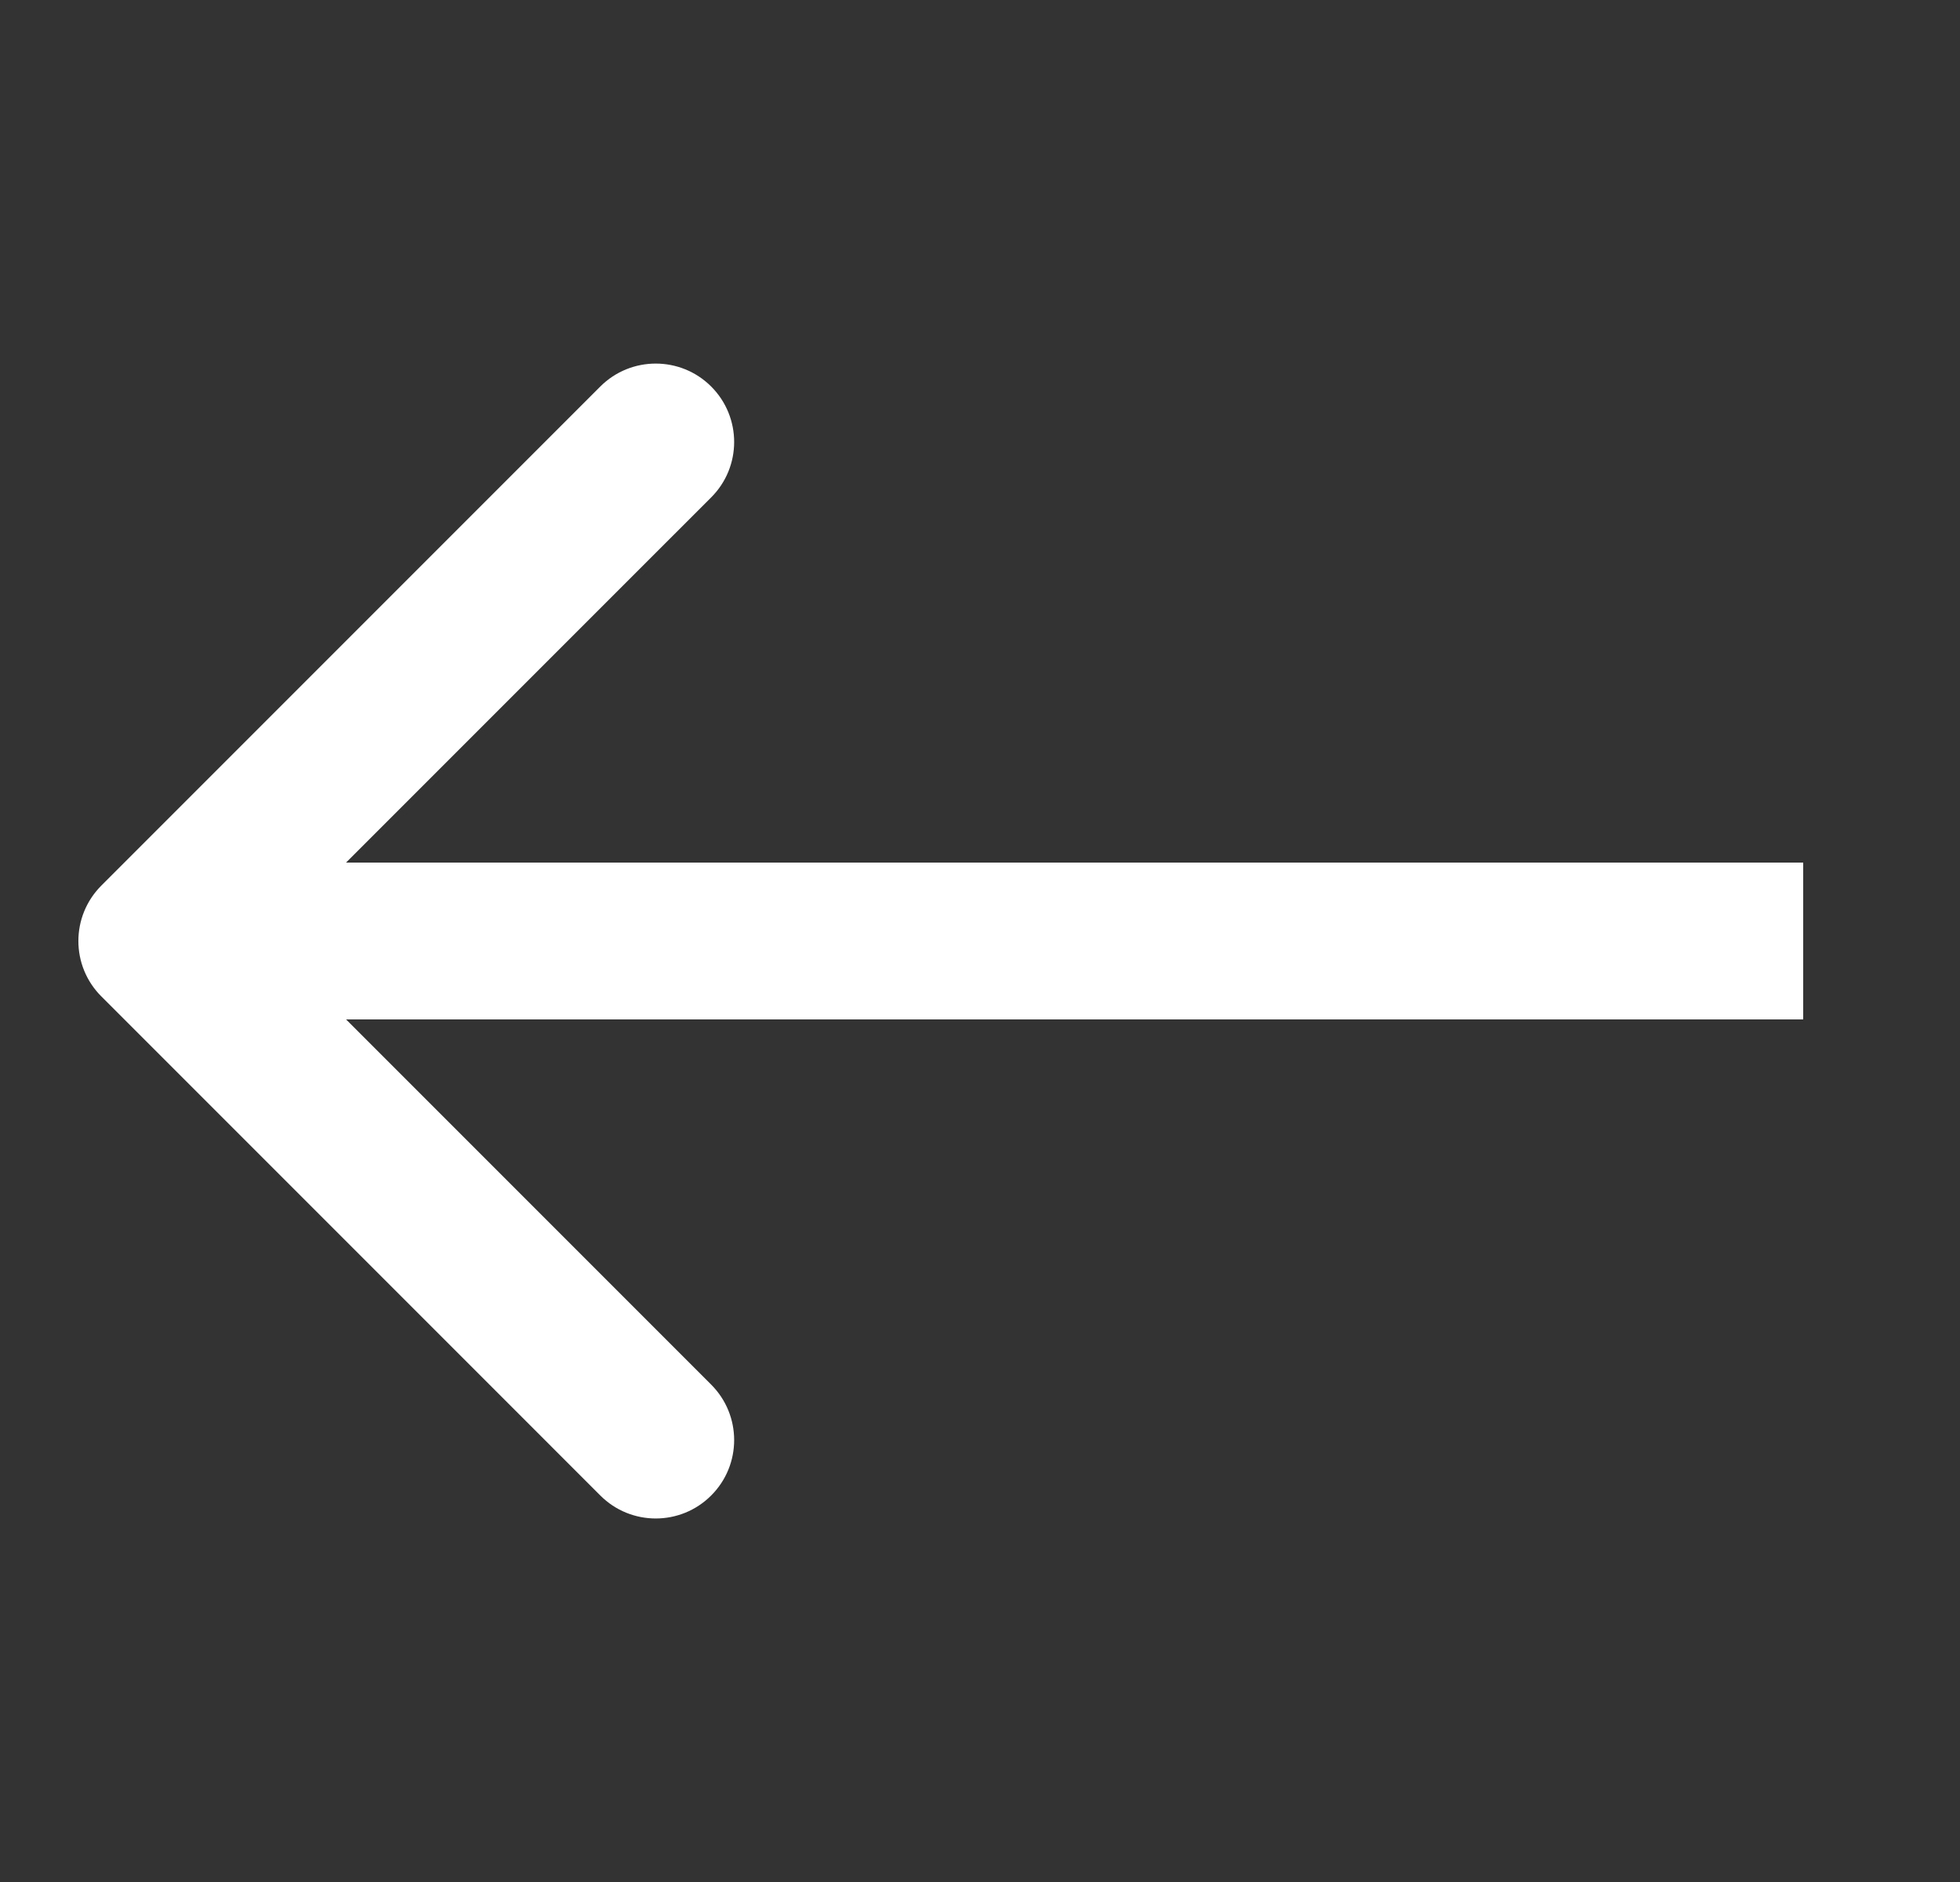<?xml version="1.0" encoding="UTF-8"?> <svg xmlns="http://www.w3.org/2000/svg" width="25" height="24" viewBox="0 0 25 24" fill="none"><rect x="0" y="0" width="25" height="24" fill="#333333" stroke="none"/> <path fill-rule="evenodd" clip-rule="evenodd" d="M7.657 19.071L1.293 12.707C0.902 12.317 0.902 11.684 1.293 11.293L7.657 4.929C8.047 4.539 8.681 4.539 9.071 4.929C9.462 5.32 9.462 5.953 9.071 6.343L4.414 11L23 11L23 13L4.414 13L9.071 17.657C9.462 18.048 9.462 18.681 9.071 19.071C8.681 19.462 8.047 19.462 7.657 19.071Z" fill="white"></path> </svg> 